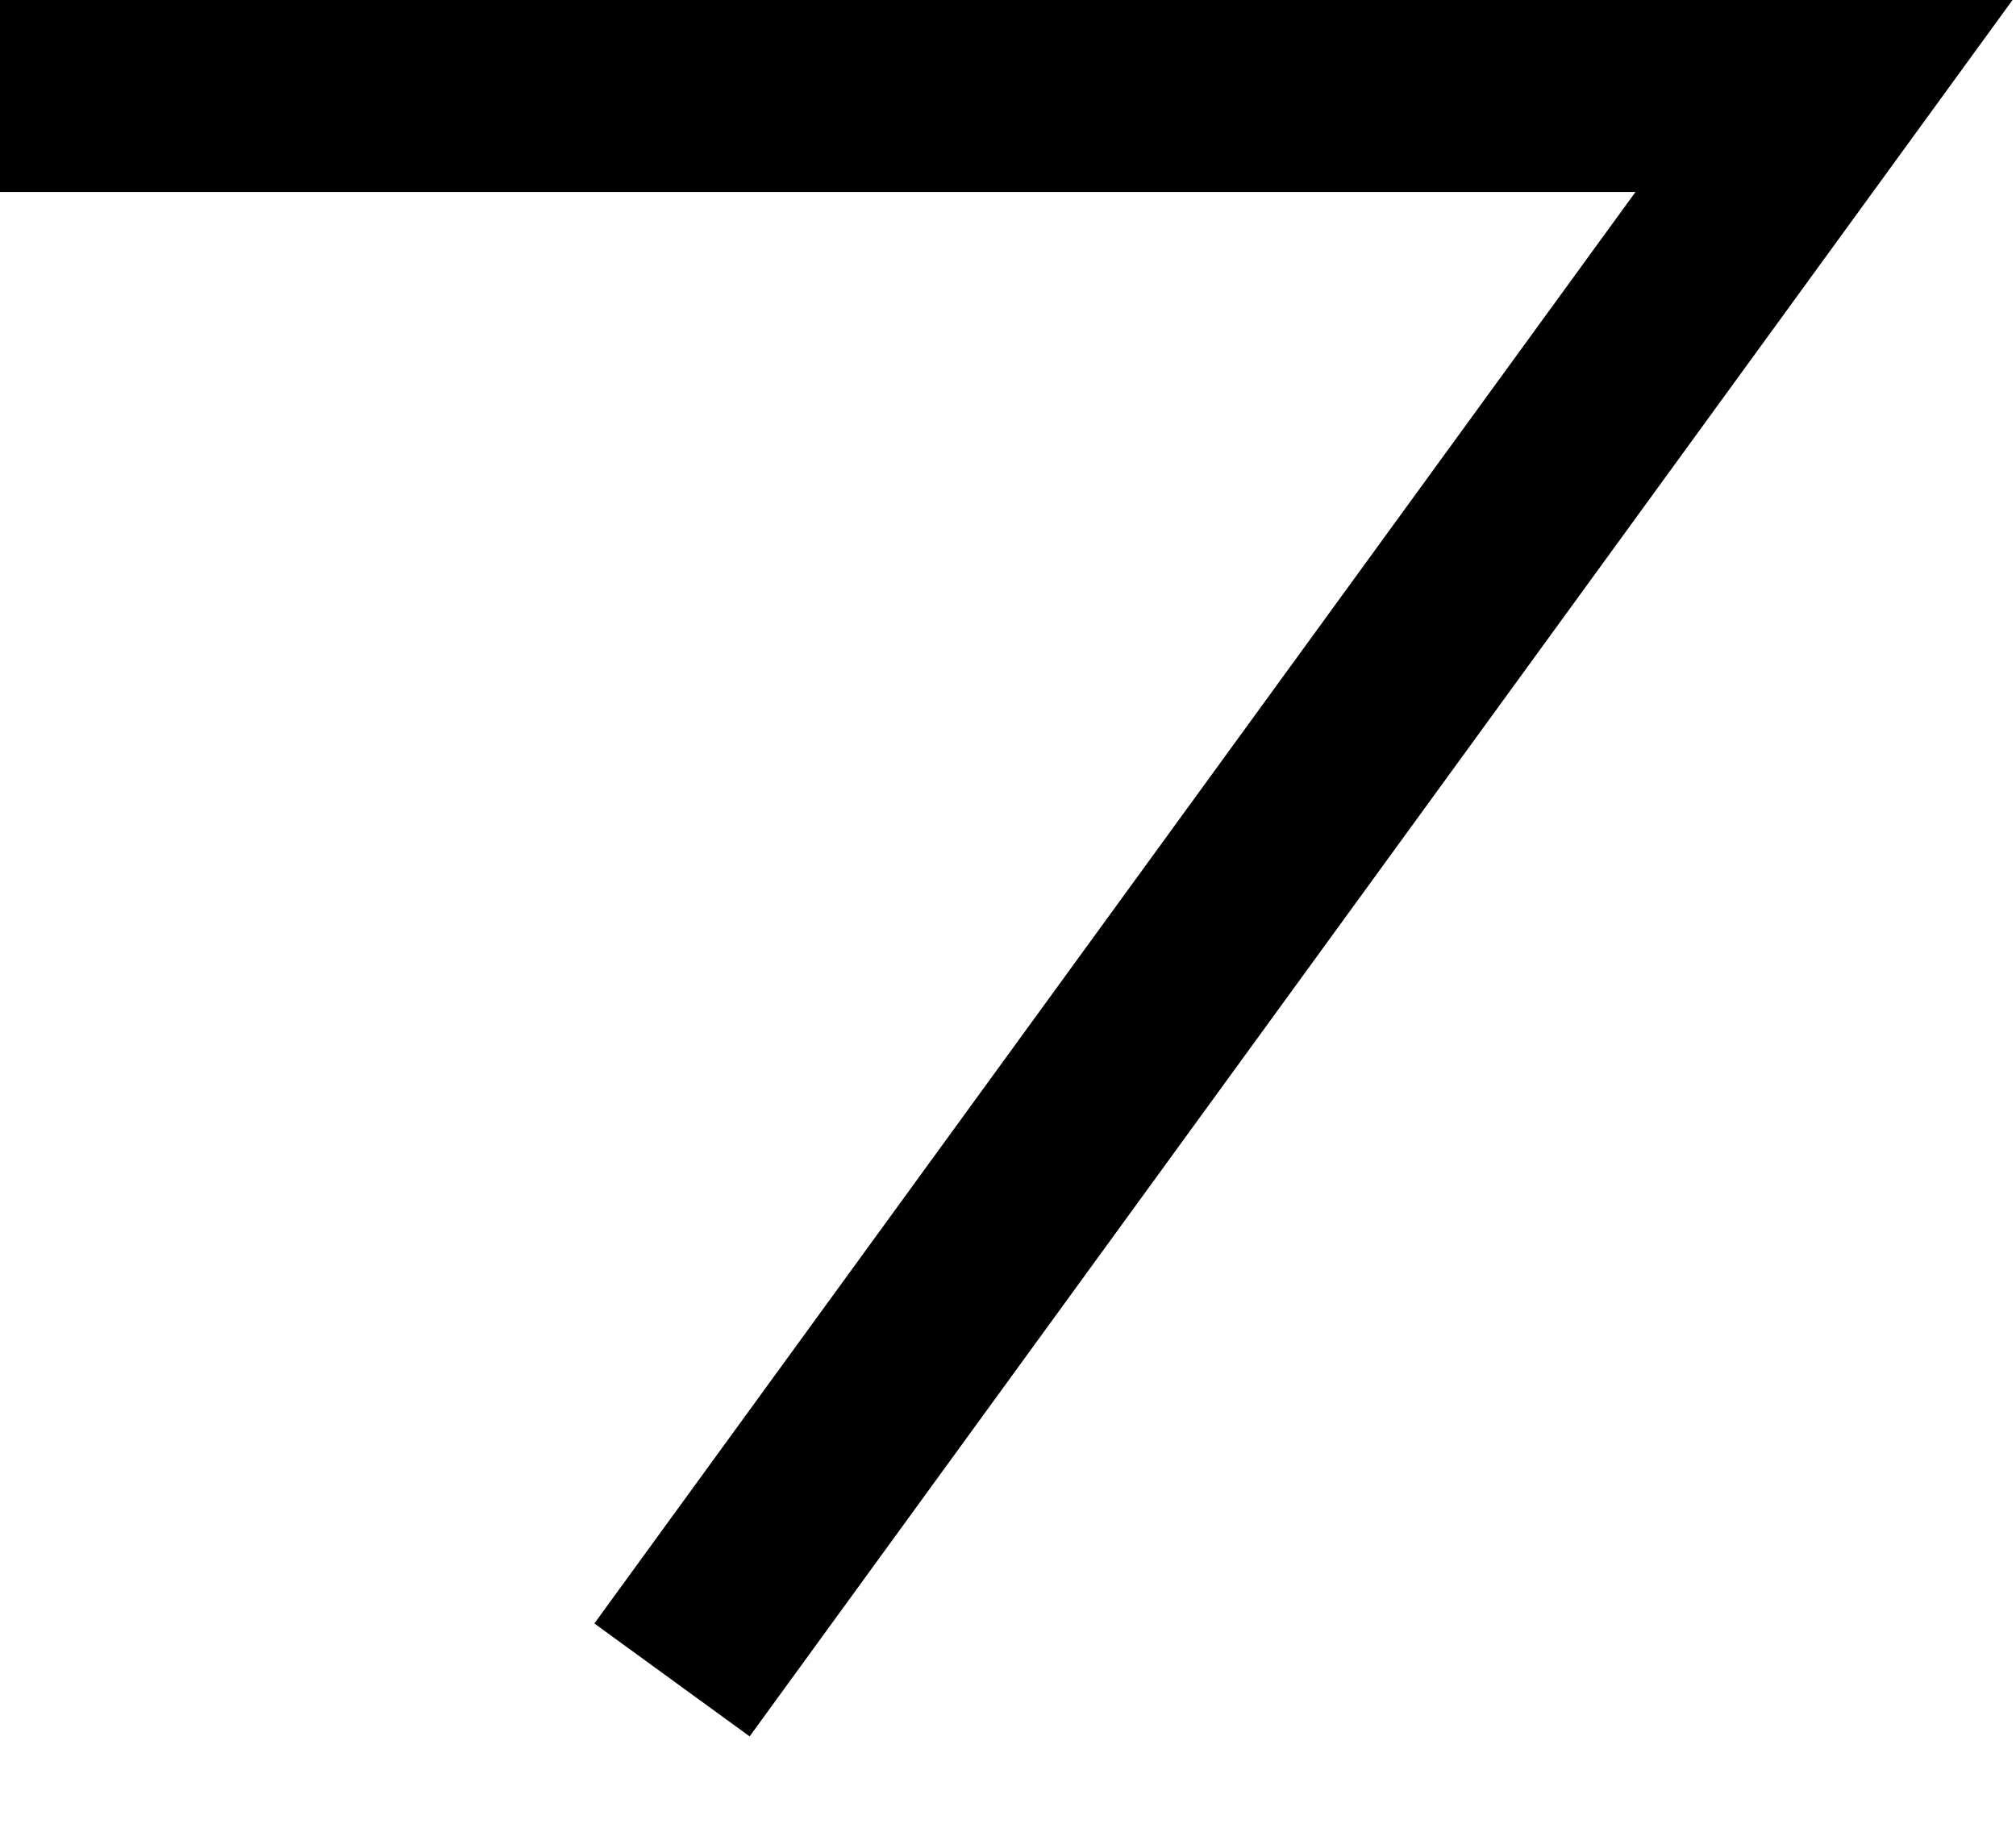 <?xml version="1.0" encoding="UTF-8"?> <svg xmlns="http://www.w3.org/2000/svg" width="21" height="19" viewBox="0 0 21 19" fill="none"> <path d="M7 17.5L19 1H0" stroke="black" stroke-width="2"></path> </svg> 
